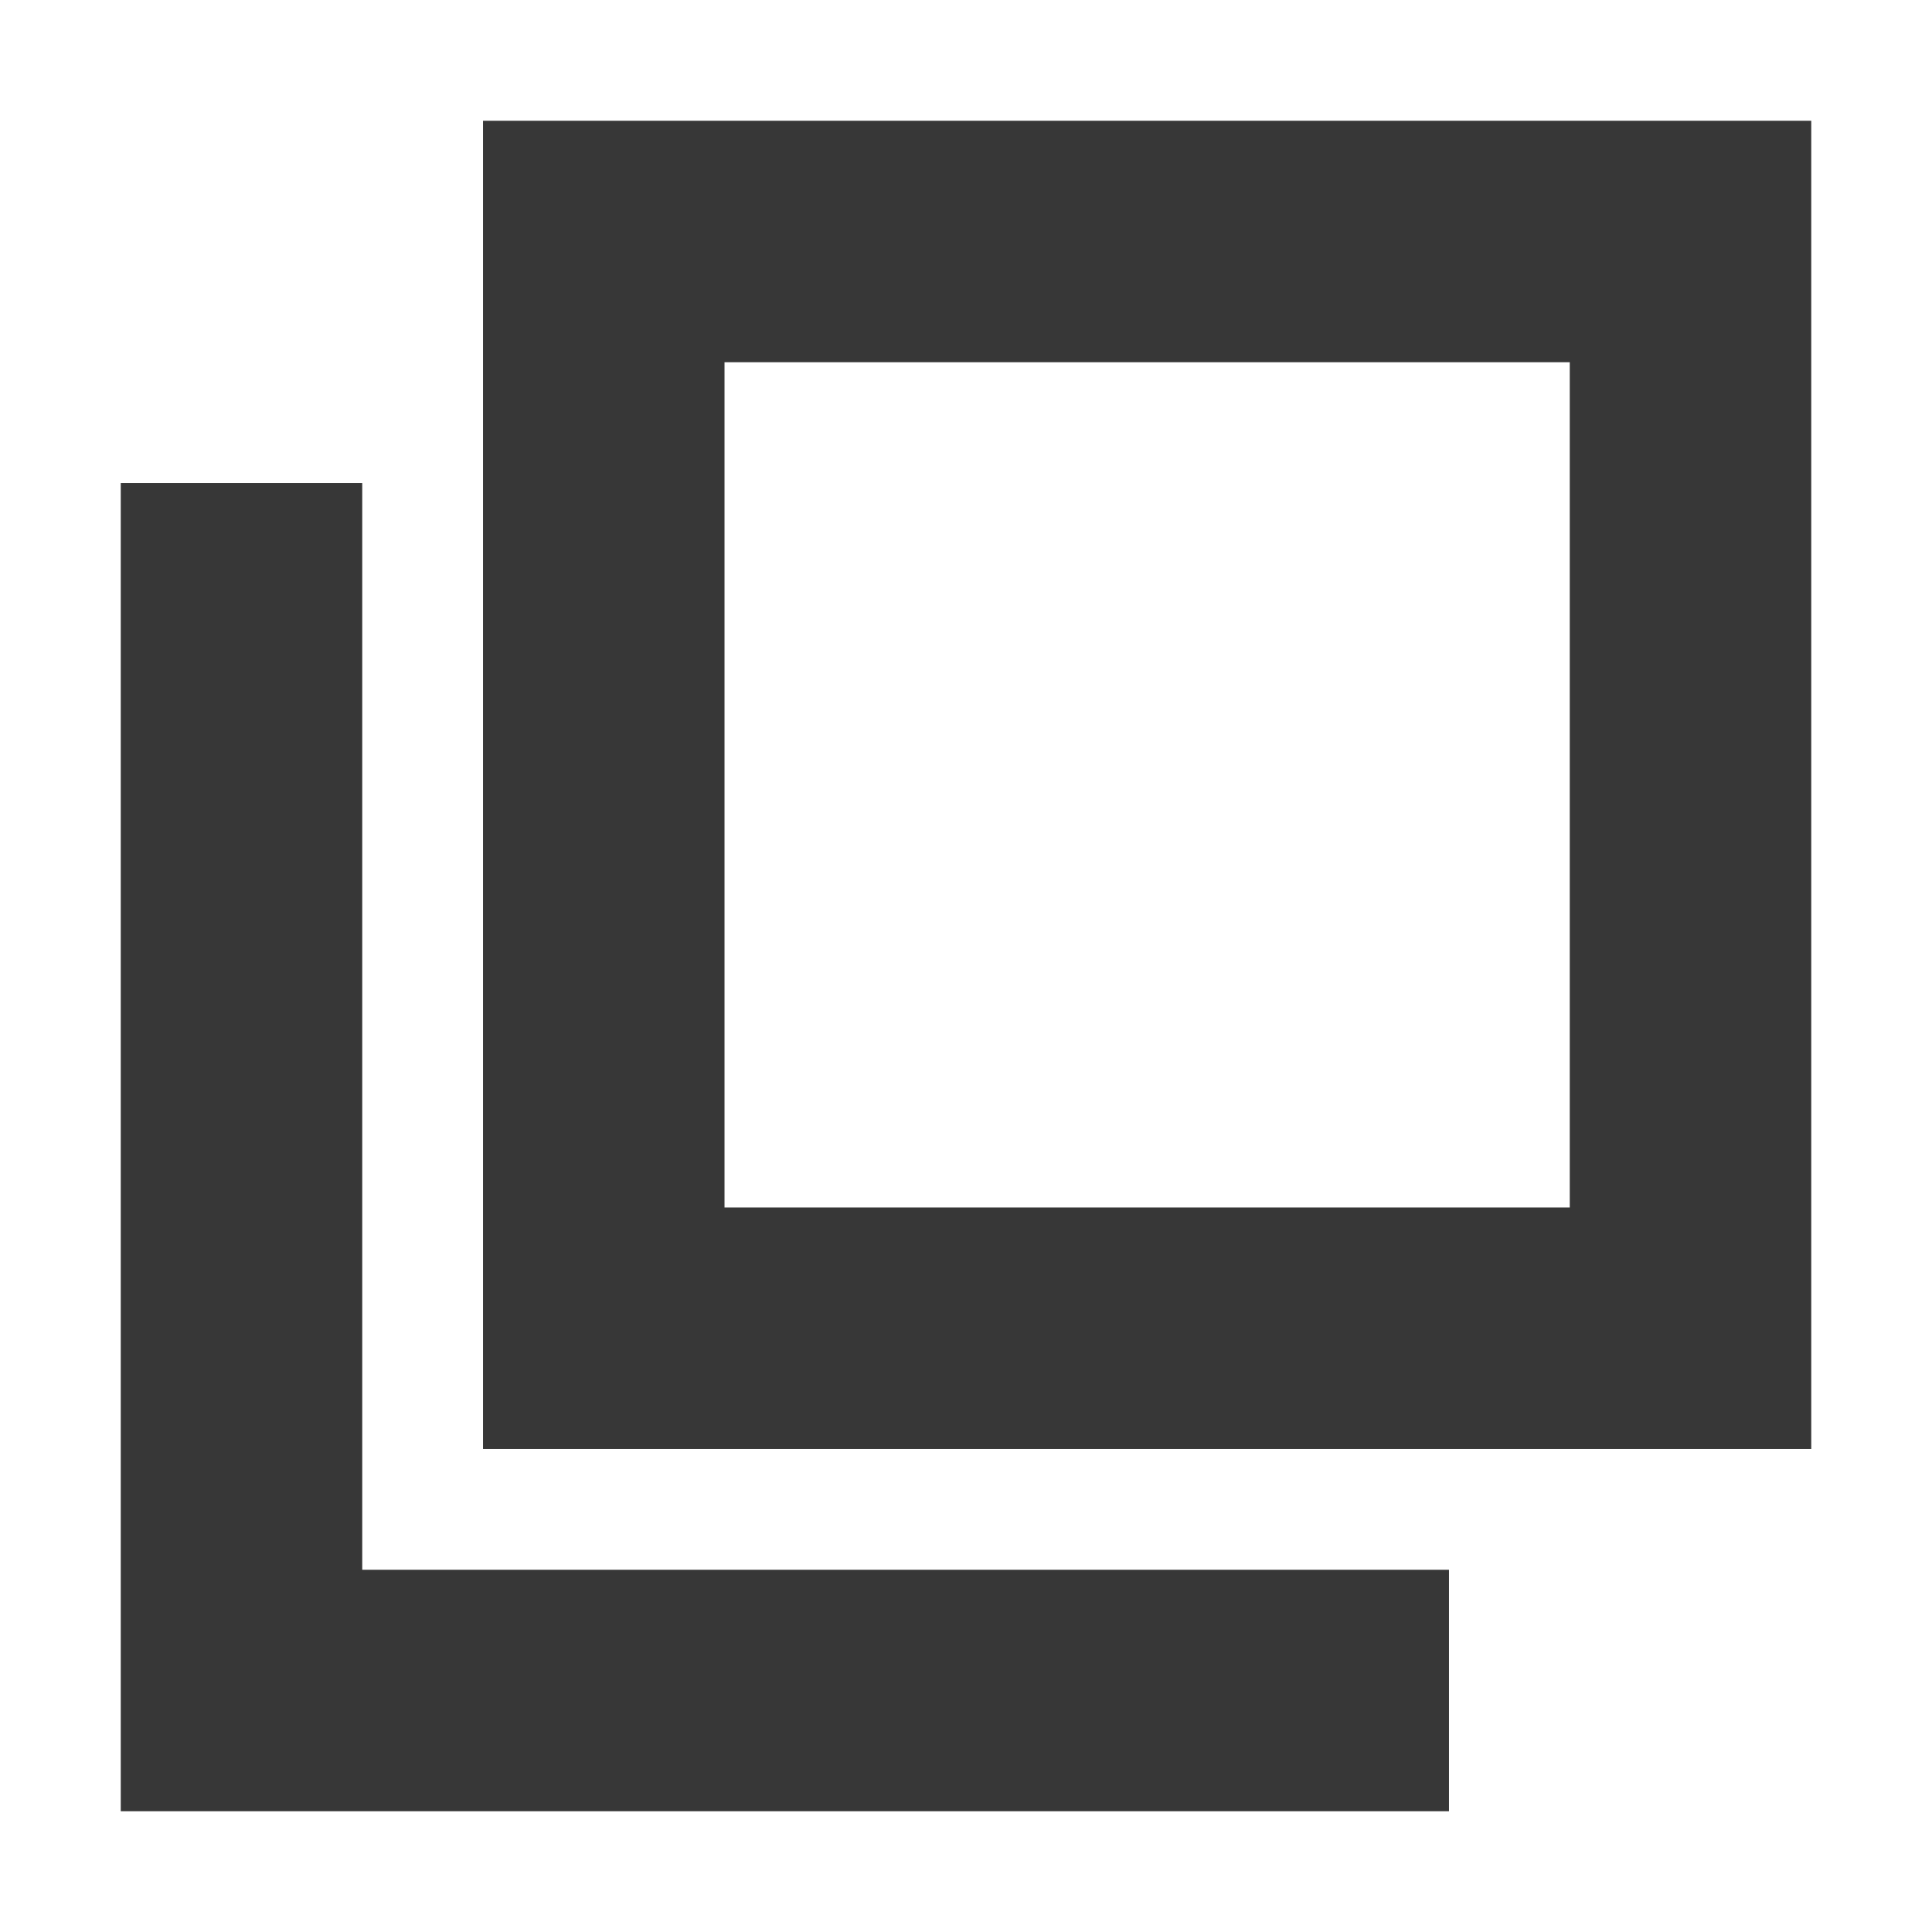 <?xml version="1.0" encoding="utf-8"?><!-- Uploaded to: SVG Repo, www.svgrepo.com, Generator: SVG Repo Mixer Tools -->
<svg width="800px" height="800px" viewBox="0 0 16 16" xmlns:dc="http://purl.org/dc/elements/1.1/" xmlns:cc="http://creativecommons.org/ns#" xmlns:rdf="http://www.w3.org/1999/02/22-rdf-syntax-ns#" xmlns="http://www.w3.org/2000/svg" id="svg2" version="1.1">


<g id="layer3" style="display:inline" transform="matrix(.7 0 0 .7 .3 -6.7)">

<path style="display:inline;opacity:1;fill:#373737;fill-opacity:1;stroke:none;stroke-width:2.75;stroke-linecap:butt;stroke-linejoin:bevel;stroke-miterlimit:4;stroke-dasharray:none;stroke-dashoffset:1;stroke-opacity:1" d="M3.857 15.286H1V31h15.714v-2.857H3.857z" id="rect4148-4"/>

<path style="opacity:1;fill:#373737;fill-opacity:1;stroke:none;stroke-width:2.75;stroke-linecap:butt;stroke-linejoin:miter;stroke-miterlimit:4;stroke-dasharray:none;stroke-dashoffset:1;stroke-opacity:1" d="M5.286 11v15.714H21V11zm2.857 2.857h10v10h-10z" id="rect4148"/>

</g>

</svg>